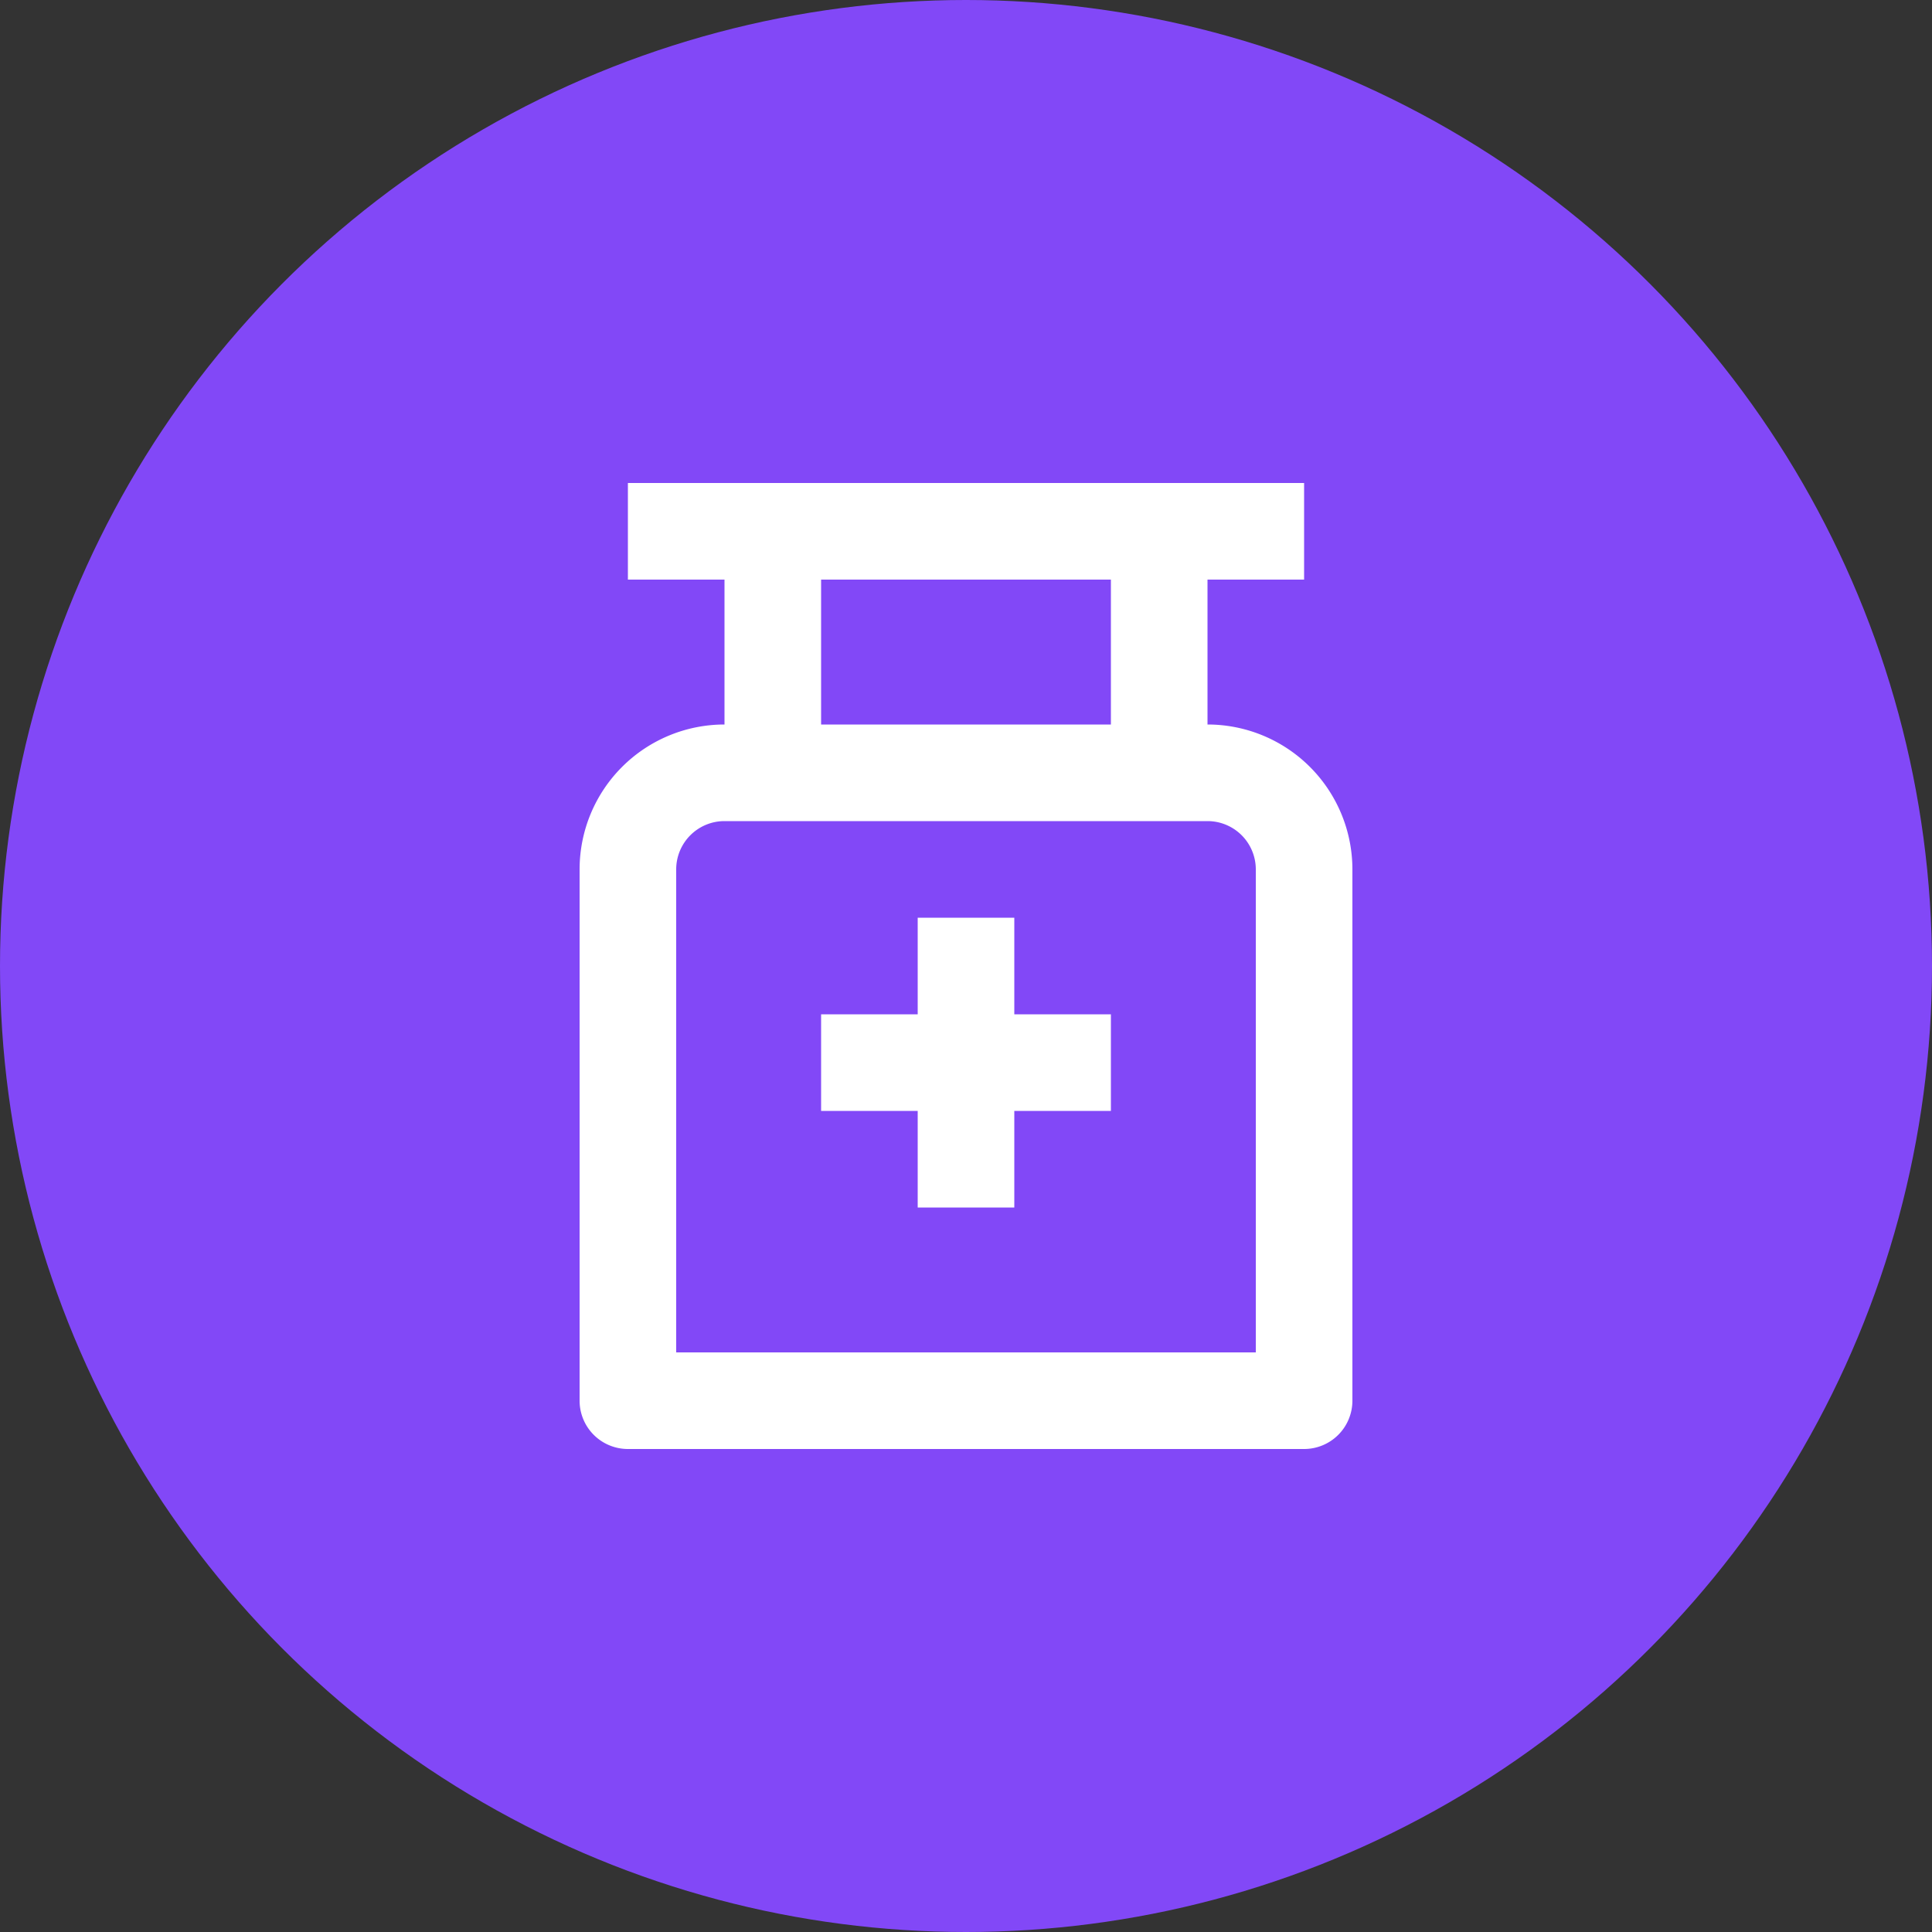 <svg xmlns="http://www.w3.org/2000/svg" width="40" height="40" viewBox="0 0 40 40">
  <rect x="0" y="0" width="40" height="40" fill="#333333" stroke="none"/>
  <g id="Group_765" data-name="Group 765" transform="translate(-161 -5082)">
    <circle id="Ellipse_85" data-name="Ellipse 85" cx="20" cy="20" r="20" transform="translate(161 5082)" fill="#8248f7"/>
    <g id="Group_778" data-name="Group 778" transform="translate(169 5090)">
      <path id="Path_638" data-name="Path 638" d="M0,0H24V24H0Z" fill="none"/>
      <path id="Path_639" data-name="Path 639" d="M19,2V4H17V7a3,3,0,0,1,3,3V21a1,1,0,0,1-1,1H5a1,1,0,0,1-1-1V10A3,3,0,0,1,7,7V4H5V2ZM17,9H7a1,1,0,0,0-1,1V20H18V10A1,1,0,0,0,17,9Zm-4,2v2h2v2H13v2H11V15H9V13h2V11Zm2-7H9V7h6Z" fill="#fff"/>
    </g>
  </g>
</svg>
